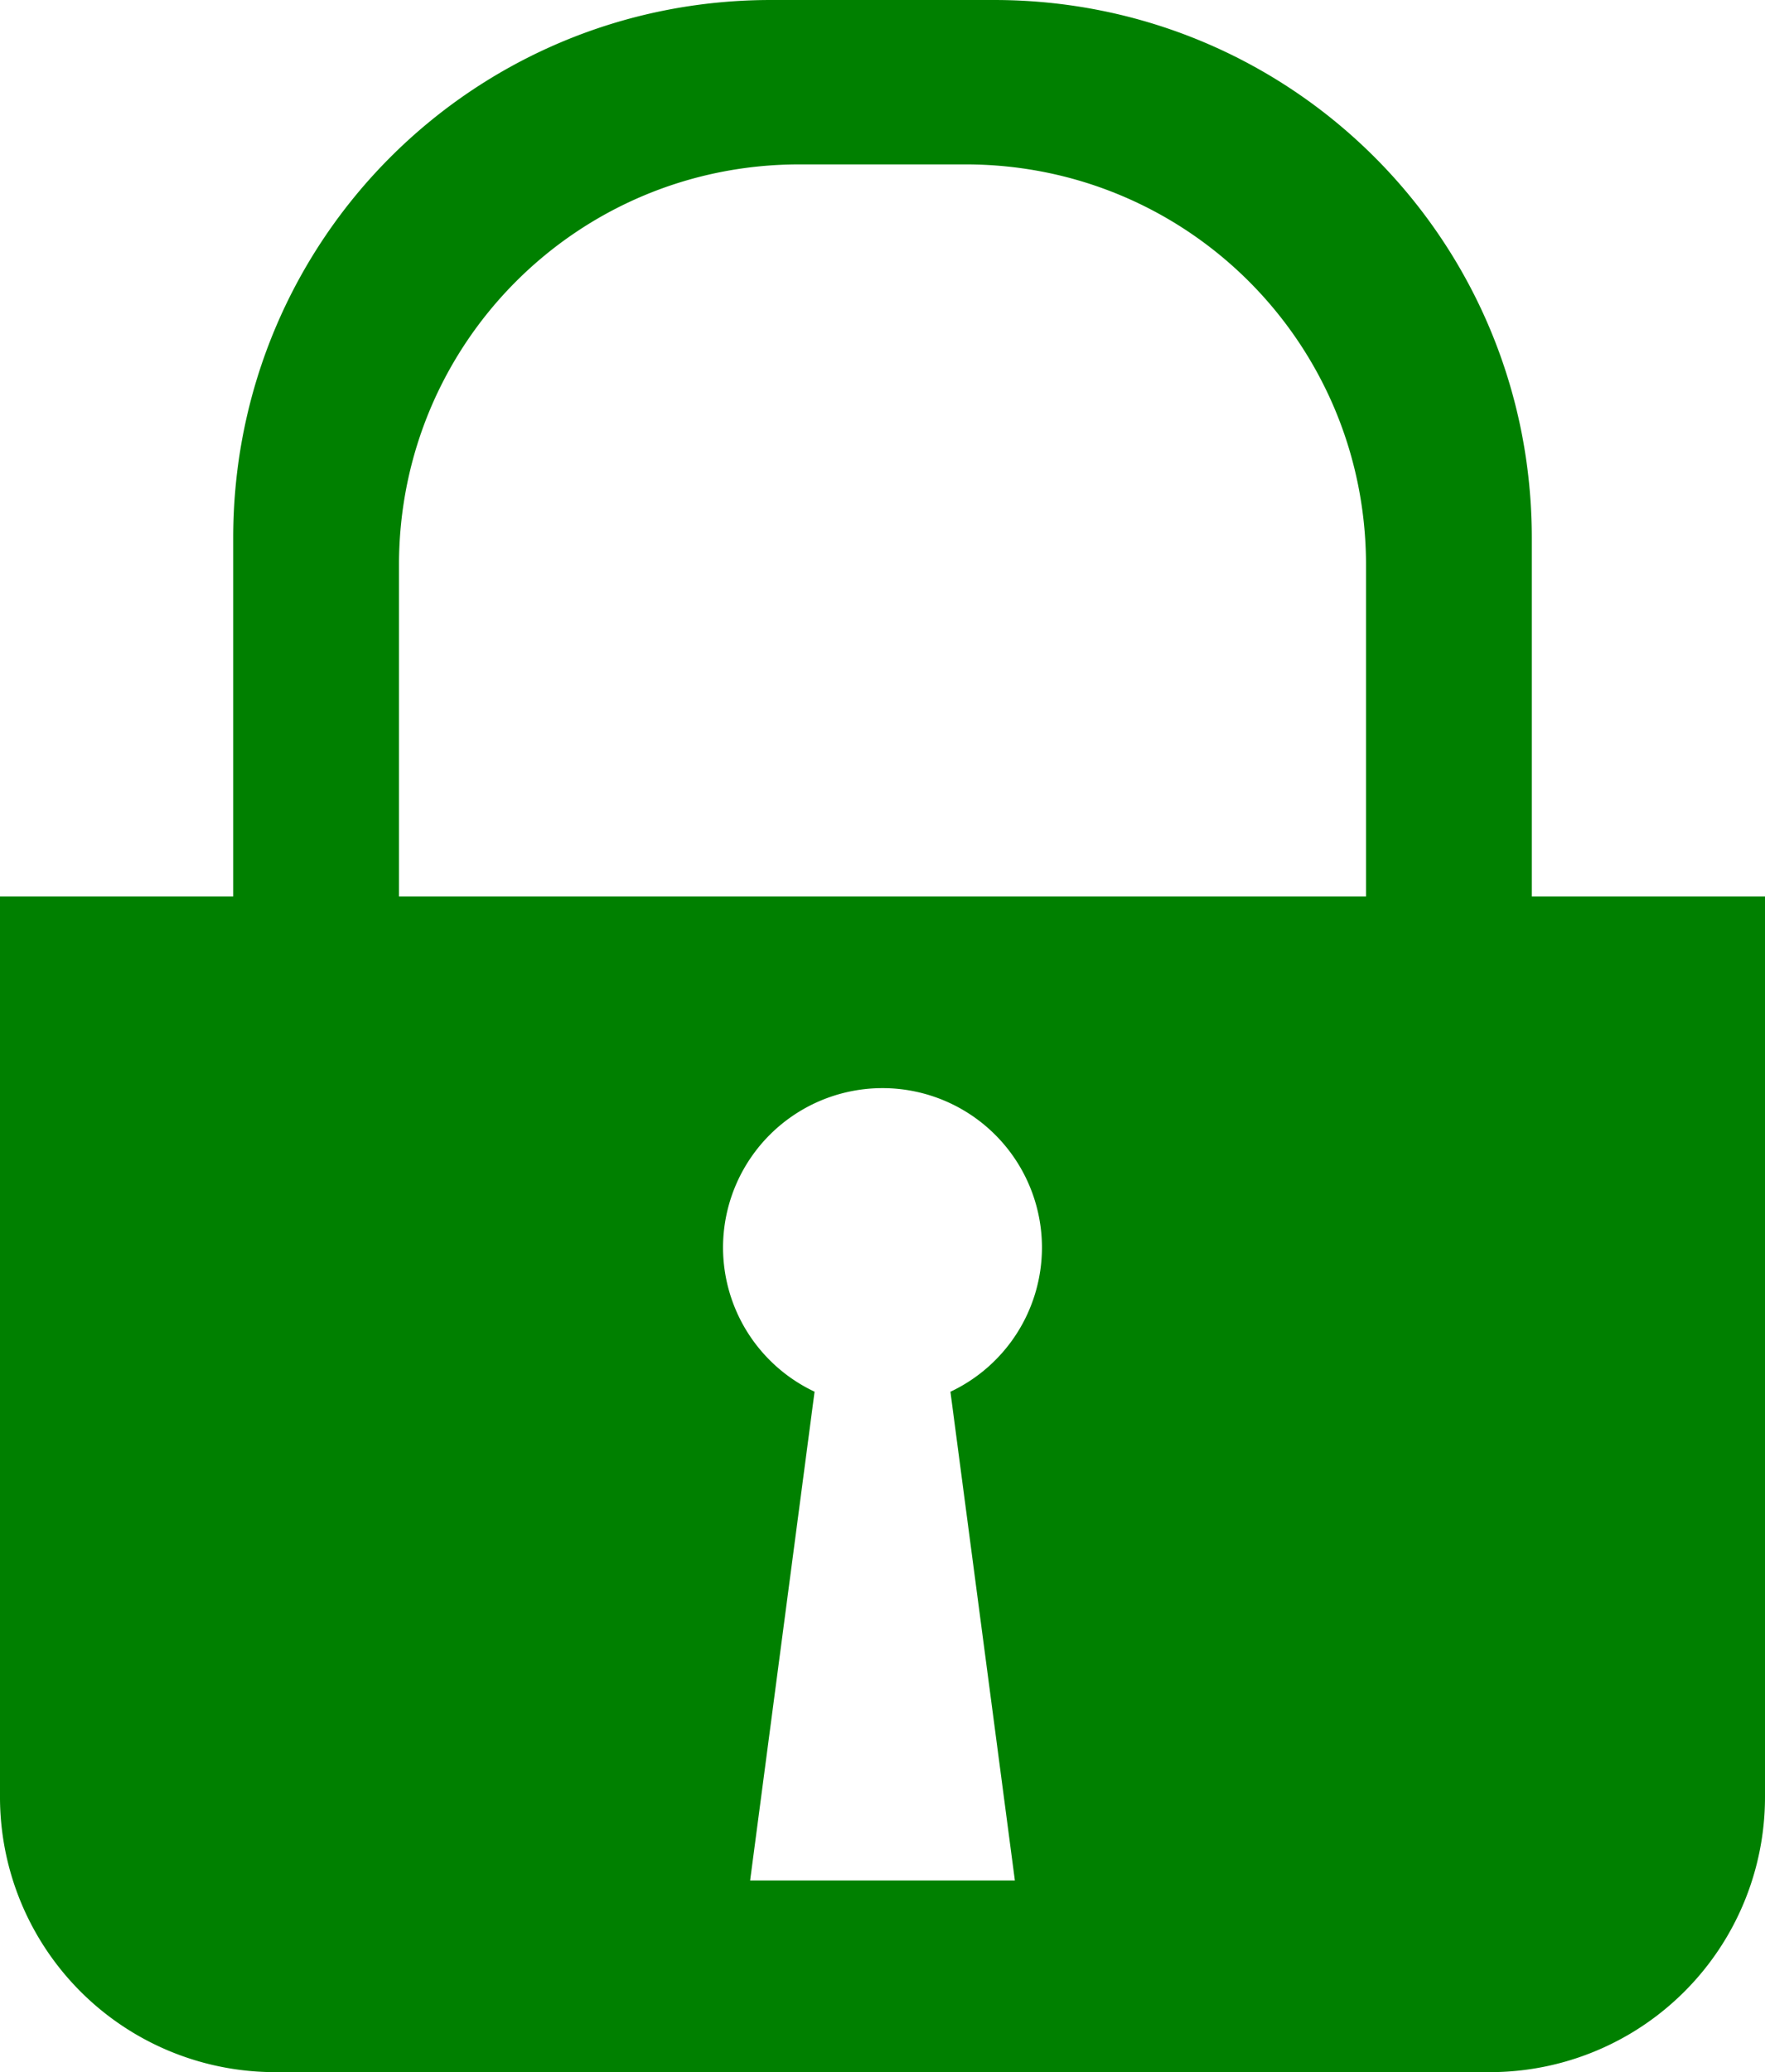<svg xmlns="http://www.w3.org/2000/svg" width="198.081" height="232.483" viewBox="0 0 185.701 217.953"><path d="M81.115 0C49.77 0 24.537 25.235 24.537 56.58v37.713H0v94.662a28.935 28.935 0 0028.998 28.998h127.705a28.935 28.935 0 0028.998-28.998V94.293h-24.537V56.58c0-31.345-25.233-56.58-56.578-56.58h-23.47zm2.996 17.291h17.479c23.342 0 42.133 18.793 42.133 42.135v34.867H41.979V59.426c0-23.342 18.79-42.135 42.132-42.135zm8.739 97.162a16.776 16.776 0 0116.777 16.776 16.776 16.776 0 01-9.629 15.158l6.78 51.406H78.923l6.78-51.41a16.776 16.776 0 01-9.63-15.154 16.776 16.776 0 0116.776-16.776z" fill="green"/></svg>